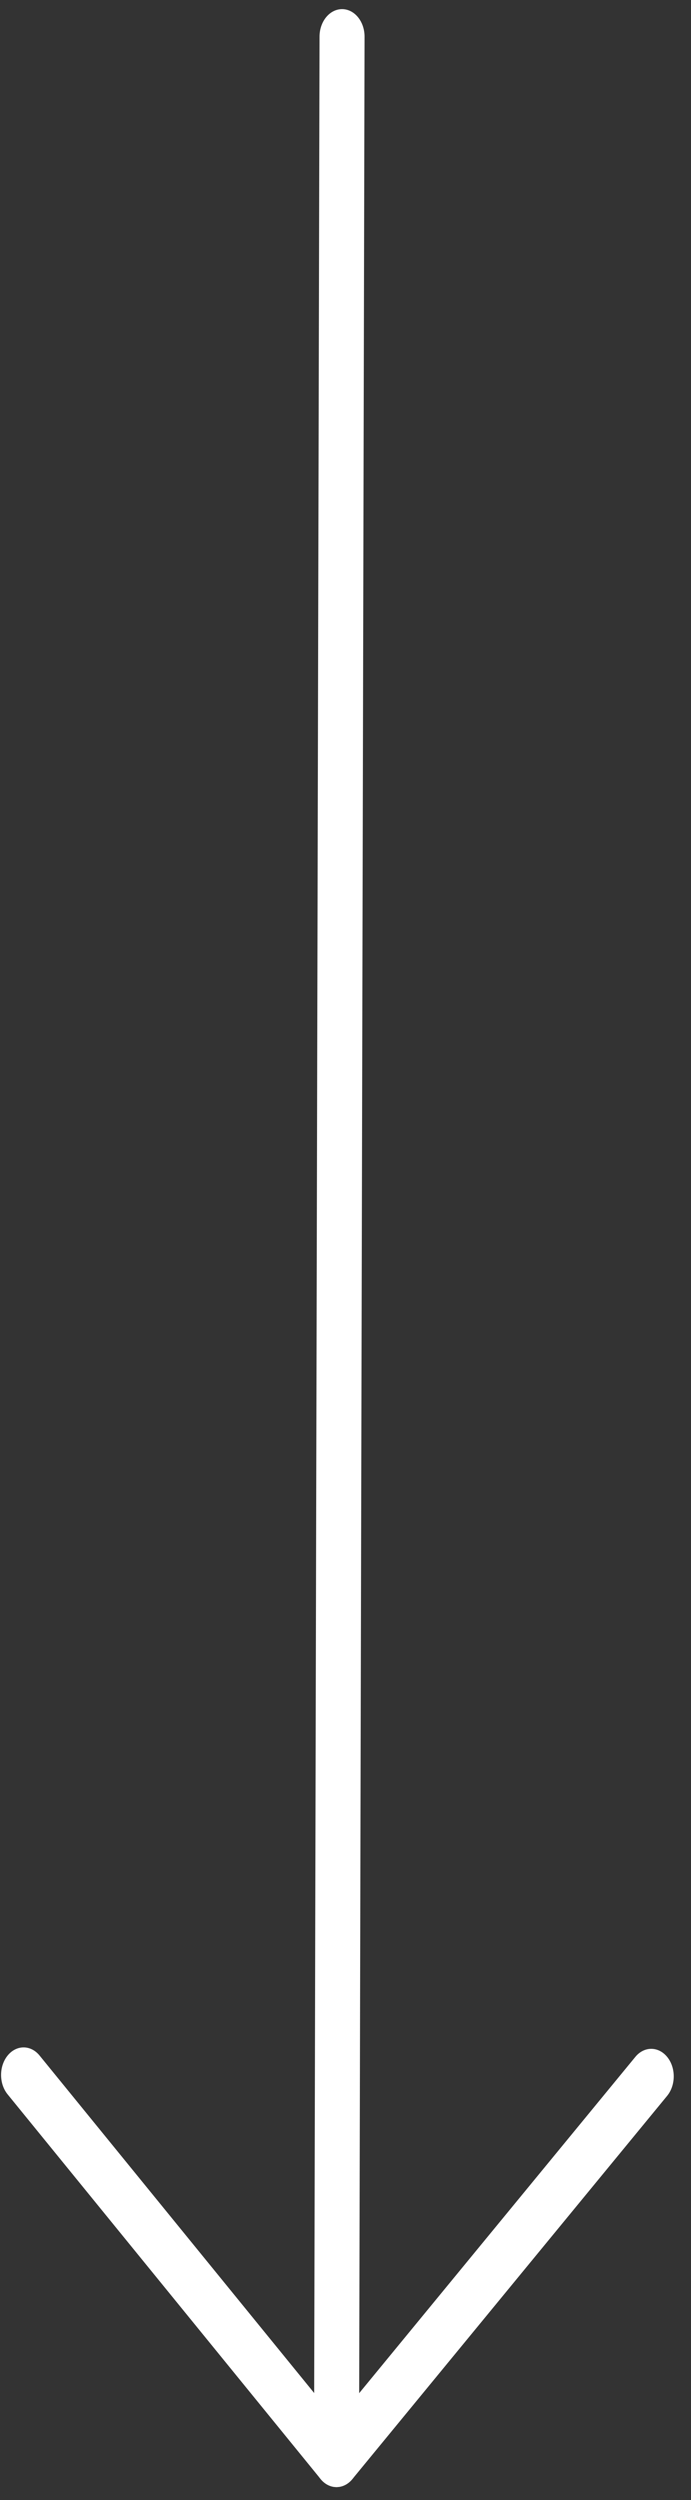 <svg width="31" height="112" viewBox="0 0 31 112" fill="none" xmlns="http://www.w3.org/2000/svg">
<rect x="0" y="0" width="31" height="112" fill="#333333" stroke="none"/>
<path d="M14.088 110.182L14.335 1.64C14.337 0.959 14.791 0.408 15.348 0.409C15.905 0.41 16.357 0.964 16.355 1.645L16.107 110.187C16.105 110.869 15.652 111.419 15.094 111.418C14.537 111.417 14.086 110.864 14.088 110.182Z" fill="white"/>
<path d="M0.048 92.952C0.049 92.637 0.149 92.321 0.346 92.081C0.742 91.6 1.38 91.601 1.774 92.084L15.102 108.441L28.504 92.145C28.9 91.664 29.538 91.665 29.932 92.149C30.325 92.632 30.323 93.411 29.928 93.893L15.809 111.058C15.414 111.54 14.775 111.538 14.382 111.055L0.342 93.825C0.145 93.583 0.048 93.268 0.048 92.952Z" fill="white"/>
</svg>

